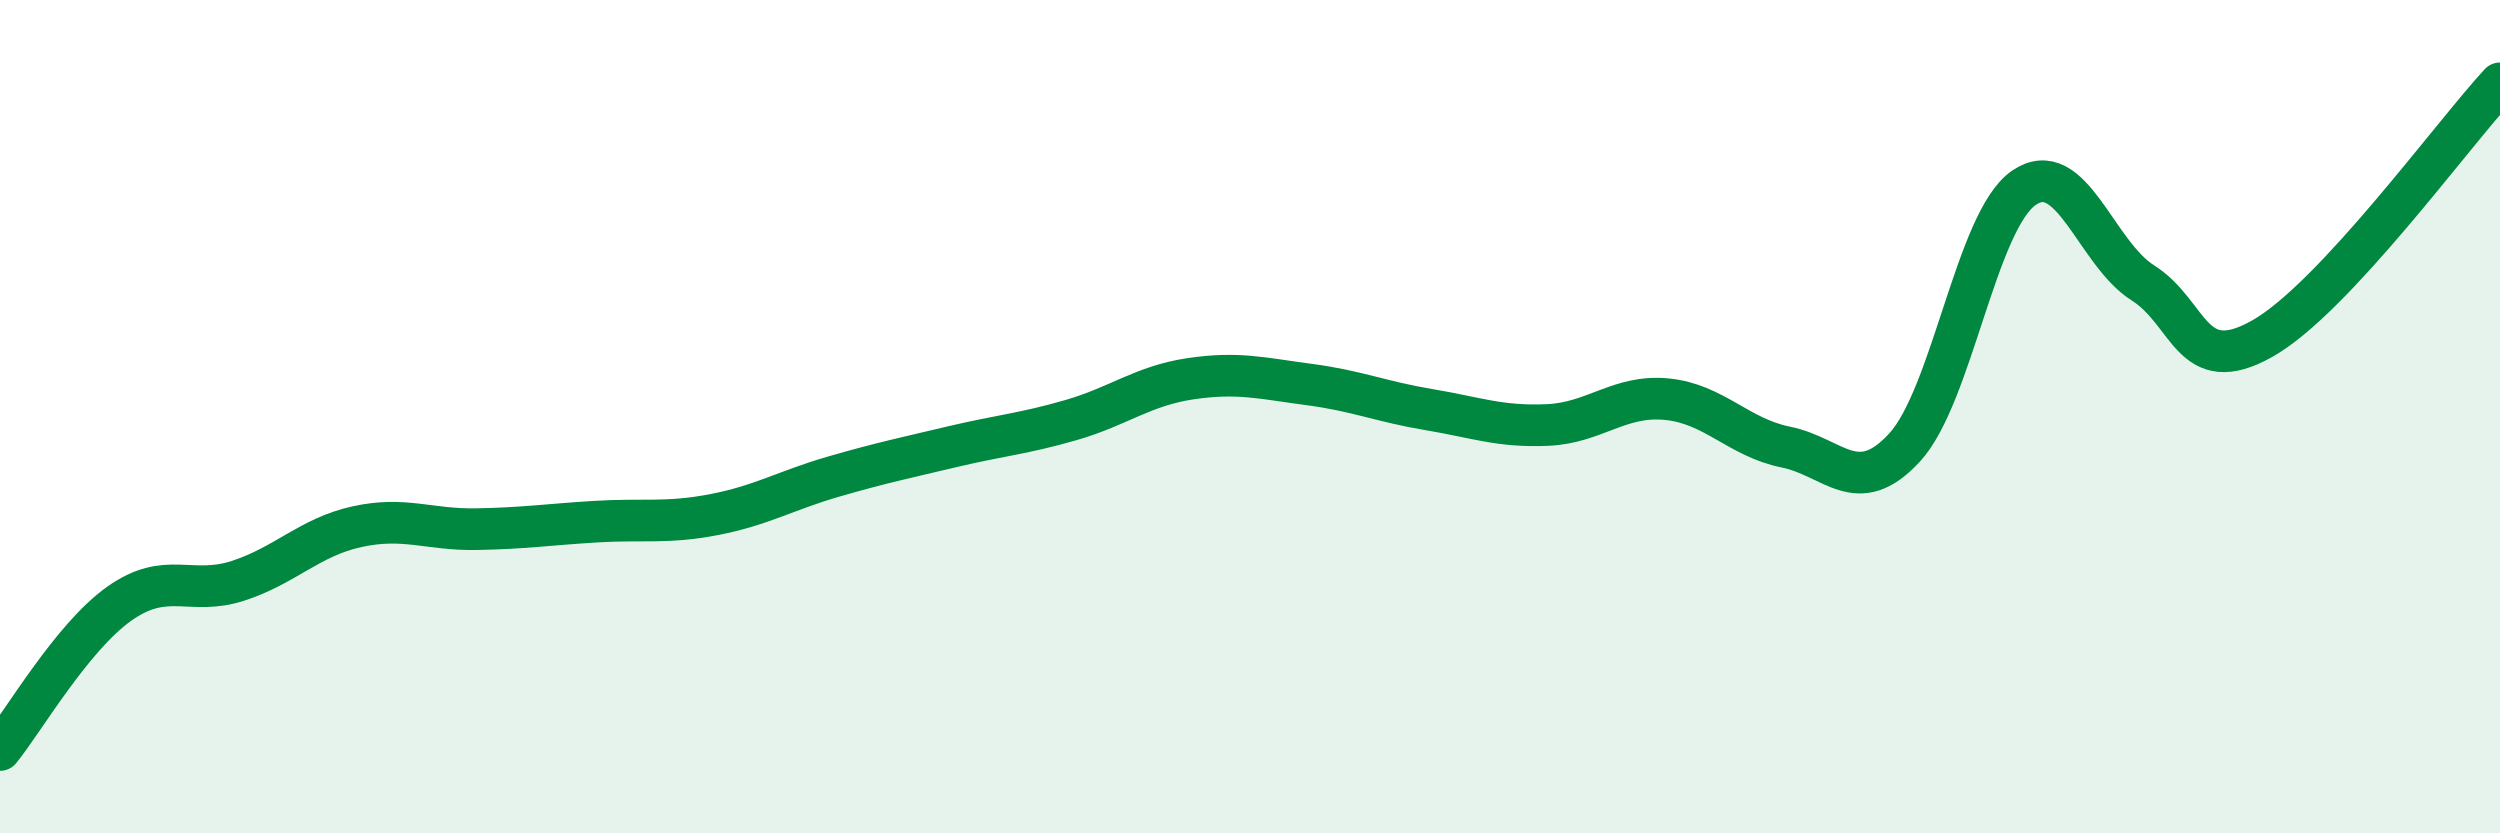 
    <svg width="60" height="20" viewBox="0 0 60 20" xmlns="http://www.w3.org/2000/svg">
      <path
        d="M 0,18 C 0.57,17.3 1.72,15.3 2.86,14.49 C 4,13.68 4.57,14.31 5.71,13.94 C 6.85,13.57 7.43,12.89 8.57,12.64 C 9.71,12.39 10.29,12.72 11.43,12.7 C 12.57,12.68 13.15,12.59 14.29,12.52 C 15.43,12.45 16,12.57 17.14,12.35 C 18.28,12.13 18.86,11.77 20,11.44 C 21.14,11.11 21.72,10.99 22.86,10.72 C 24,10.45 24.57,10.41 25.71,10.08 C 26.85,9.75 27.43,9.26 28.57,9.09 C 29.71,8.92 30.29,9.08 31.43,9.23 C 32.57,9.38 33.15,9.64 34.29,9.83 C 35.43,10.02 36,10.25 37.14,10.2 C 38.28,10.15 38.86,9.47 40,9.58 C 41.14,9.69 41.72,10.5 42.86,10.73 C 44,10.96 44.57,11.98 45.71,10.74 C 46.85,9.5 47.43,5.3 48.57,4.51 C 49.71,3.72 50.29,6.07 51.43,6.79 C 52.57,7.51 52.58,9.09 54.29,8.13 C 56,7.17 58.86,3.23 60,2L60 20L0 20Z"
        fill="#008740"
        opacity="0.1"
        stroke-linecap="round"
        stroke-linejoin="round"
      />
      <path
        d="M 0,18 C 0.57,17.3 1.72,15.3 2.86,14.49 C 4,13.68 4.57,14.31 5.71,13.94 C 6.85,13.57 7.43,12.89 8.57,12.64 C 9.71,12.39 10.29,12.72 11.43,12.7 C 12.57,12.68 13.15,12.59 14.29,12.52 C 15.43,12.45 16,12.57 17.14,12.35 C 18.28,12.13 18.86,11.77 20,11.44 C 21.14,11.11 21.72,10.99 22.86,10.72 C 24,10.45 24.57,10.41 25.71,10.08 C 26.85,9.75 27.43,9.26 28.57,9.09 C 29.71,8.92 30.29,9.08 31.43,9.23 C 32.57,9.38 33.15,9.64 34.29,9.83 C 35.43,10.02 36,10.25 37.14,10.2 C 38.28,10.15 38.86,9.47 40,9.58 C 41.14,9.69 41.72,10.5 42.86,10.73 C 44,10.96 44.57,11.98 45.71,10.74 C 46.85,9.5 47.43,5.3 48.57,4.51 C 49.71,3.72 50.29,6.07 51.43,6.79 C 52.57,7.51 52.58,9.09 54.29,8.13 C 56,7.17 58.86,3.23 60,2"
        stroke="#008740"
        stroke-width="1"
        fill="none"
        stroke-linecap="round"
        stroke-linejoin="round"
      />
    </svg>
  
